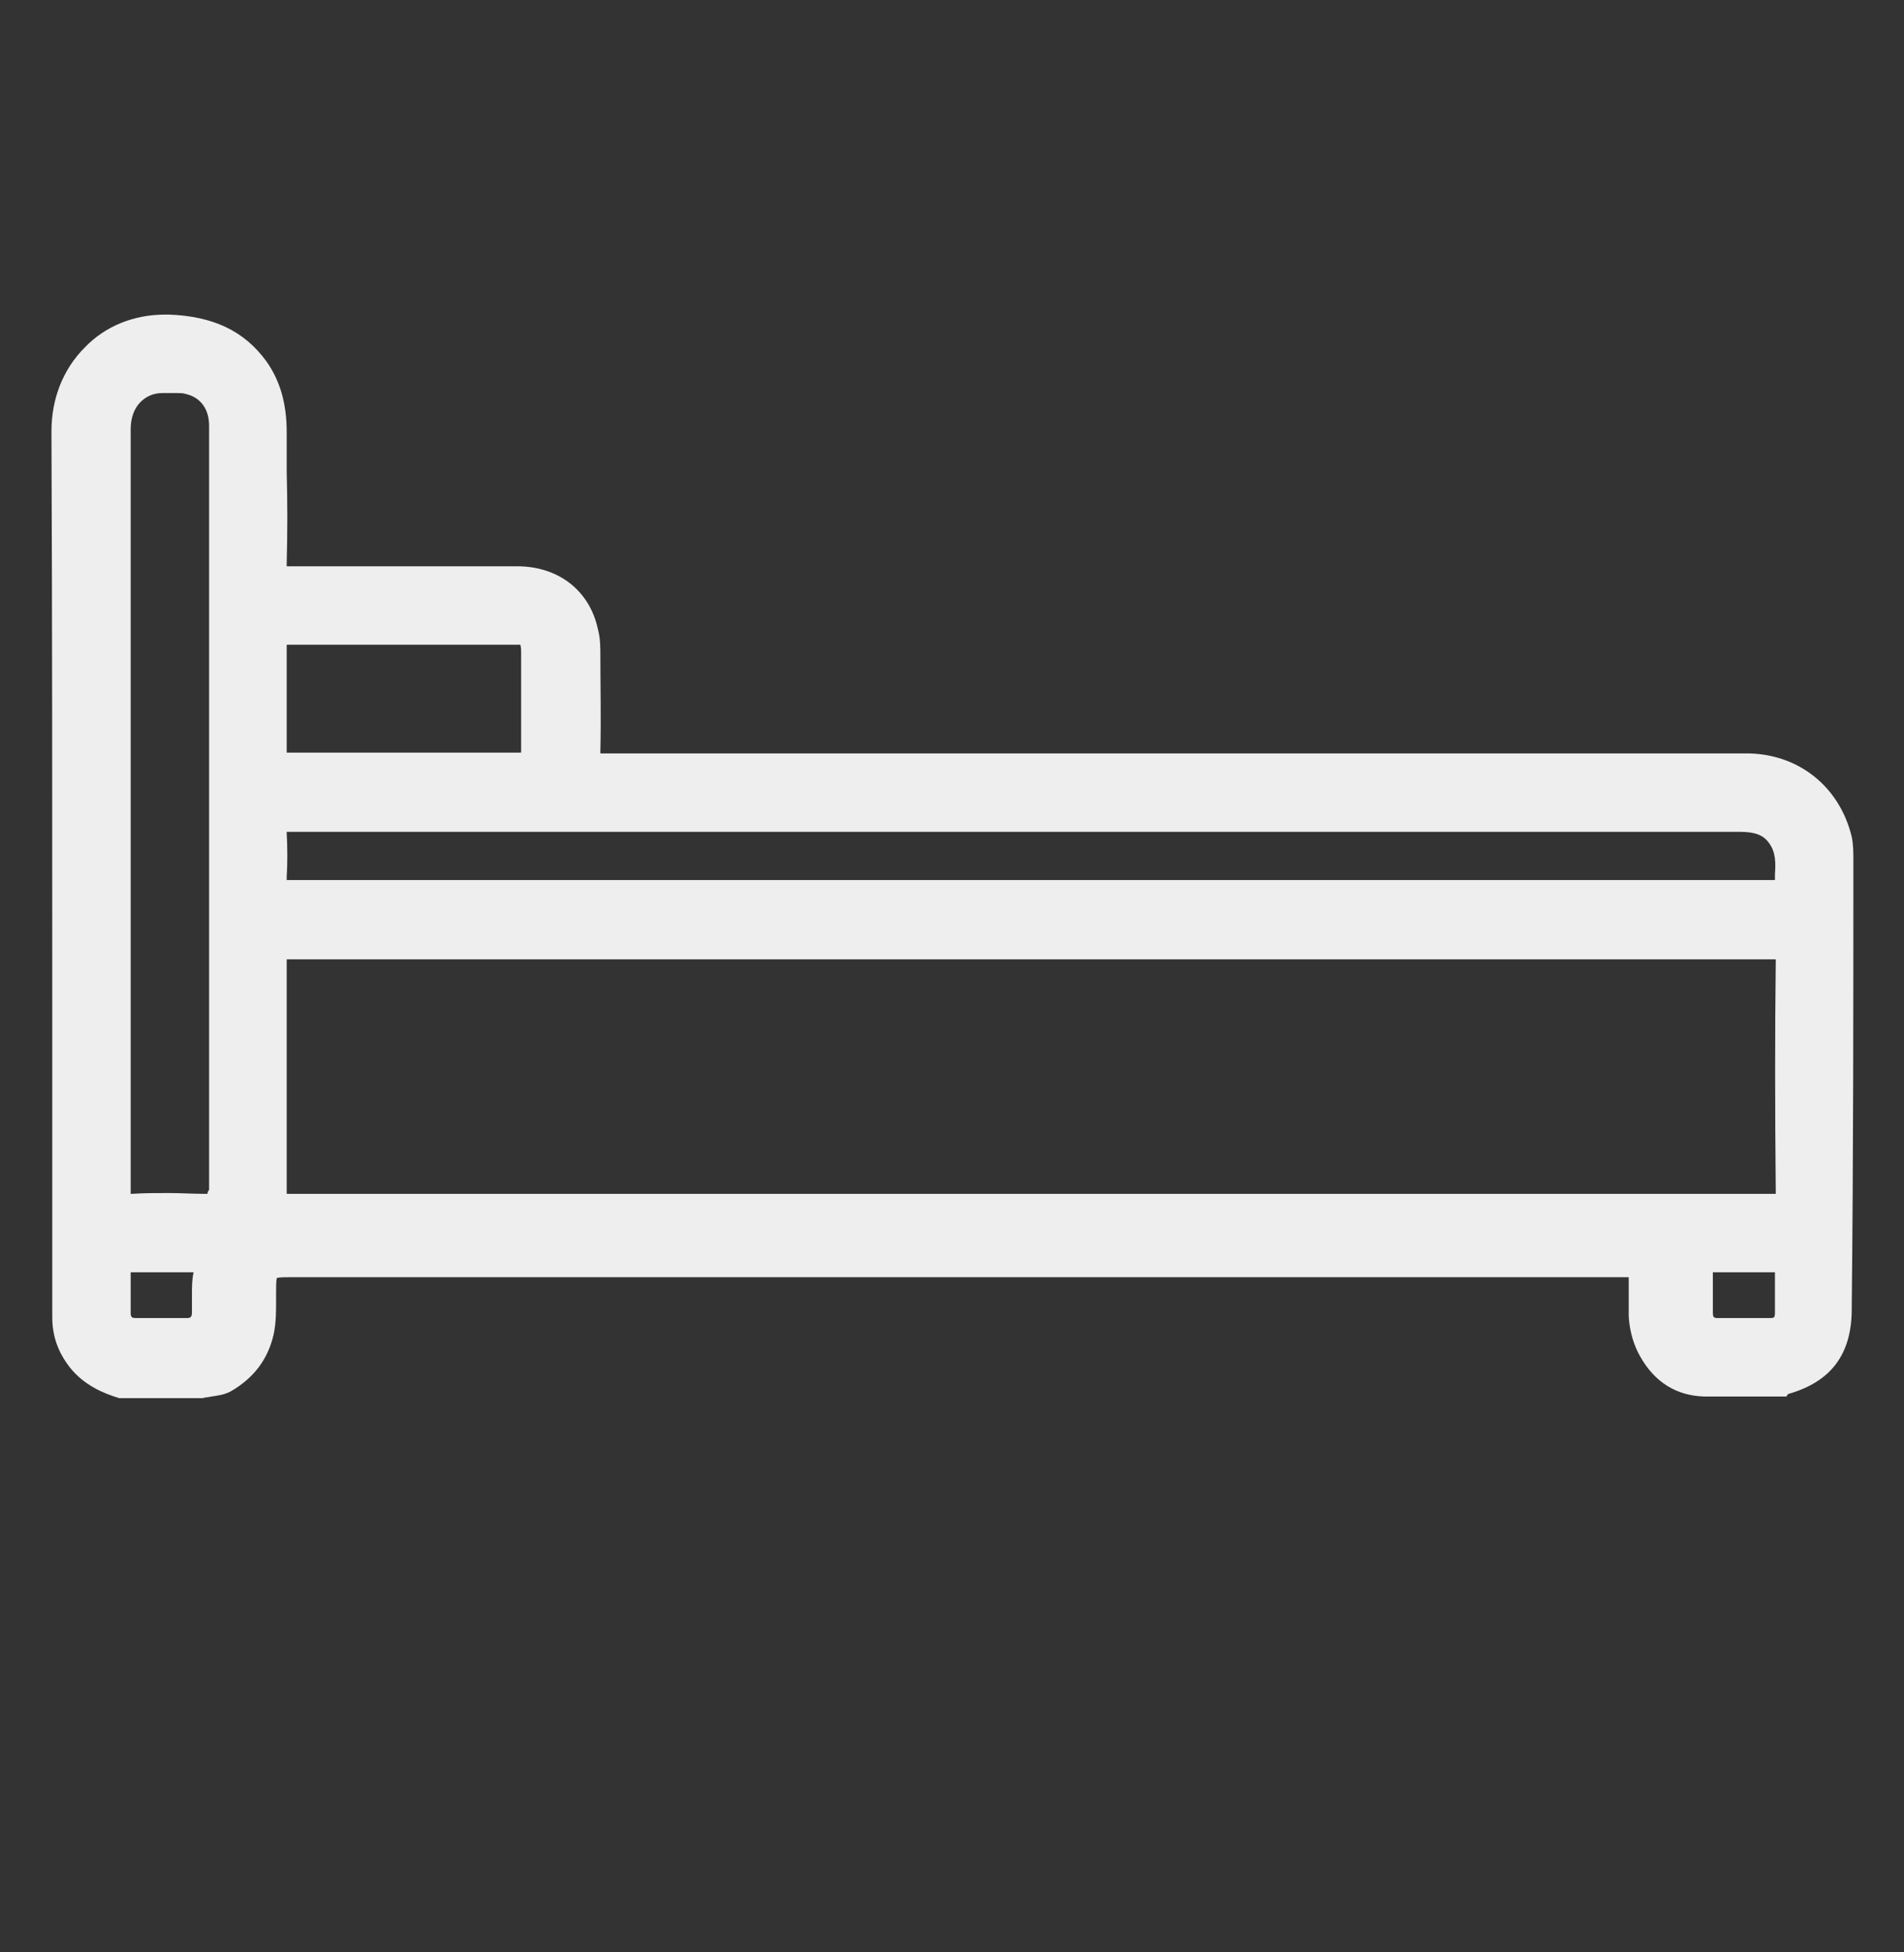 <?xml version="1.0" encoding="utf-8"?>
<!-- Generator: Adobe Illustrator 25.3.0, SVG Export Plug-In . SVG Version: 6.00 Build 0)  -->
<svg version="1.1" id="Layer_1" xmlns="http://www.w3.org/2000/svg" xmlns:xlink="http://www.w3.org/1999/xlink" x="0px" y="0px"
	 viewBox="0 0 233.1 238.9" style="enable-background:new 0 0 233.1 238.9;" xml:space="preserve">
<rect x="0" y="0" width="233.1" height="238.9" fill="#333333" stroke="none"/>
<style type="text/css">
	.st0{fill:#EEEEEE;}
</style>
<path class="st0" d="M226.9,105.5v-0.3c0-0.9,0-1.8-0.2-2.8c-1.5-6.2-6.6-10.2-12.9-10.2H130c-18.7,0-37.4,0-56.2,0
	c-0.1,0-0.2,0-0.3,0c0-0.1,0-0.2,0-0.3c0.1-4,0-8.1,0-11.7c0-1,0-2.1-0.3-3.2c-1-4.7-4.8-7.7-9.9-7.7c-4.1,0-8.2,0-12.3,0
	c-5.1,0-10.2,0-15.4,0c-0.2,0-0.4,0-0.5,0c0-0.1,0-0.2,0-0.4c0.1-3.7,0.1-7.4,0-11.1c0-1.6,0-3.3,0-4.9c0-3.5-0.8-6.3-2.5-8.7
	c-2.7-3.7-6.5-5.5-11.9-5.7c-0.2,0-0.3,0-0.5,0c-3.8,0-7.3,1.4-9.8,4c-2.7,2.7-4.1,6.3-4.1,10.3c0.1,23.6,0.1,47.7,0.1,71
	c0,8.7,0,17.5,0,26.2v3.4c0,2.6,0,5.2,0,7.8c0,2.3,0.7,4.3,2.2,6.2c1.7,2.1,4,3.1,6,3.7h0.1h10h0.1c0.3-0.1,0.7-0.1,1.1-0.2
	c0.7-0.1,1.5-0.2,2.3-0.6c2.8-1.6,4.6-3.9,5.3-7c0.3-1.4,0.3-2.8,0.3-4.1c0-0.4,0-0.7,0-1.1c0-0.7,0-1.4,0.1-1.7
	c0.3-0.1,1-0.1,1.7-0.1h162.1h1.1h0.4c0.1,0,0.2,0,0.2,0l0,0c0,0,0,0.1,0,0.3c0,0.5,0,0.9,0,1.4c0,1,0,2.1,0,3.1
	c0.1,1.8,0.6,3.5,1.4,4.9c1.8,3.2,4.5,4.8,7.8,4.9h10.1l0.2-0.3c5.3-1.5,7.8-4.9,7.8-10.4V160C226.9,141.9,226.9,123.7,226.9,105.5z
	 M23.5,158.4c0,0.7,0,1.5,0,2.2c0,0.6-0.2,0.7-0.6,0.7h-4c-0.8,0-1.5,0-2.2,0c-0.6,0-0.7-0.1-0.7-0.7c0-0.8,0-1.5,0-2.3
	c0-0.9,0-1.8,0-2.6c0.5,0,1.1,0,1.6,0h1.2h3.4c0.5,0,1,0,1.5,0C23.5,156.6,23.5,157.5,23.5,158.4z M25.4,146.1c-0.1,0-0.1,0-0.3,0
	H25c-1.4,0-2.9-0.1-4.3-0.1c-1.5,0-3,0-4.6,0.1c-0.1,0-0.1,0-0.1,0c0-0.1,0-0.2,0-0.3c0-19.4,0-38.7,0-58.1v-10c0-2.4,0-4.7,0-7.1
	c0-5.9,0-12,0-18.1c0-1.3,0.4-2.5,1.2-3.3c0.7-0.7,1.6-1.1,2.7-1.1c0.1,0,0.2,0,0.4,0c0.3,0,0.5,0,0.8,0h0.5c0.4,0,0.8,0,1.1,0.1
	c1.8,0.4,2.9,1.8,2.9,3.9v57.1c0,12.1,0,24.3,0,36.4C25.4,145.9,25.4,146,25.4,146.1z M35.1,92.1c0-4.5,0-8.9,0-13.2l0,0
	c0,0,0,0,0.1,0v-1v1c5.4,0,10.8,0,16.2,0H63c0.4,0,0.6,0,0.7,0l0,0c0,0.1,0.1,0.2,0.1,0.8c0,1.3,0,2.6,0,3.9c0,2.7,0,5.5,0,8.3
	c0,0.1,0,0.1,0,0.2c-0.1,0-0.2,0-0.2,0c-2.3,0-4.5,0-6.8,0h-7.4h-7C40,92.1,37.6,92.1,35.1,92.1C35.2,92.2,35.2,92.2,35.1,92.1
	C35.1,92.2,35.1,92.1,35.1,92.1z M217.3,158.3c0,0.8,0,1.6,0,2.3s-0.1,0.7-0.7,0.7c-0.9,0-1.7,0-2.6,0h-3.7c-0.5,0-0.6-0.1-0.6-0.7
	c0-0.6,0-1.2,0-1.8c0-1,0-2.1,0-3.1c0.5,0,1,0,1.5,0c0.4,0,1.9,0,2.3,0h2.3c0.5,0,1,0,1.5,0C217.3,156.6,217.3,157.4,217.3,158.3z
	 M217.4,145.7c0,0.2,0,0.3,0,0.4c-0.1,0-0.2,0-0.3,0c-30.7,0-61.5,0-92.2,0c-29.8,0-59.6,0-89.5,0c-0.1,0-0.2,0-0.3,0
	c0-0.1,0-0.2,0-0.3c0-10.1,0-19.4,0-28.2c0-0.1,0-0.2,0-0.2c0.1,0,0.2,0,0.3,0c22.1,0,44.3,0,66.4,0H154c21,0,42,0,63,0
	c0.2,0,0.3,0,0.4,0c0,0.1,0,0.2,0,0.4C217.3,126.1,217.3,135.3,217.4,145.7z M217.3,107c0,0.2,0,0.5,0,0.7H98.5c-21,0-42,0-63,0
	c-0.2,0-0.3,0-0.4,0c0-0.1,0-0.2,0-0.4c0.1-1.7,0.1-3.4,0-5.4c0,0,0,0,0-0.1h0.1v-1v1c6.3,0,12.5,0,18.8,0h57.9
	c33.7,0,67.4,0,101.1,0c1.9,0,2.9,0.4,3.6,1.4C217.4,104.3,217.4,105.6,217.3,107z"/>
</svg>
